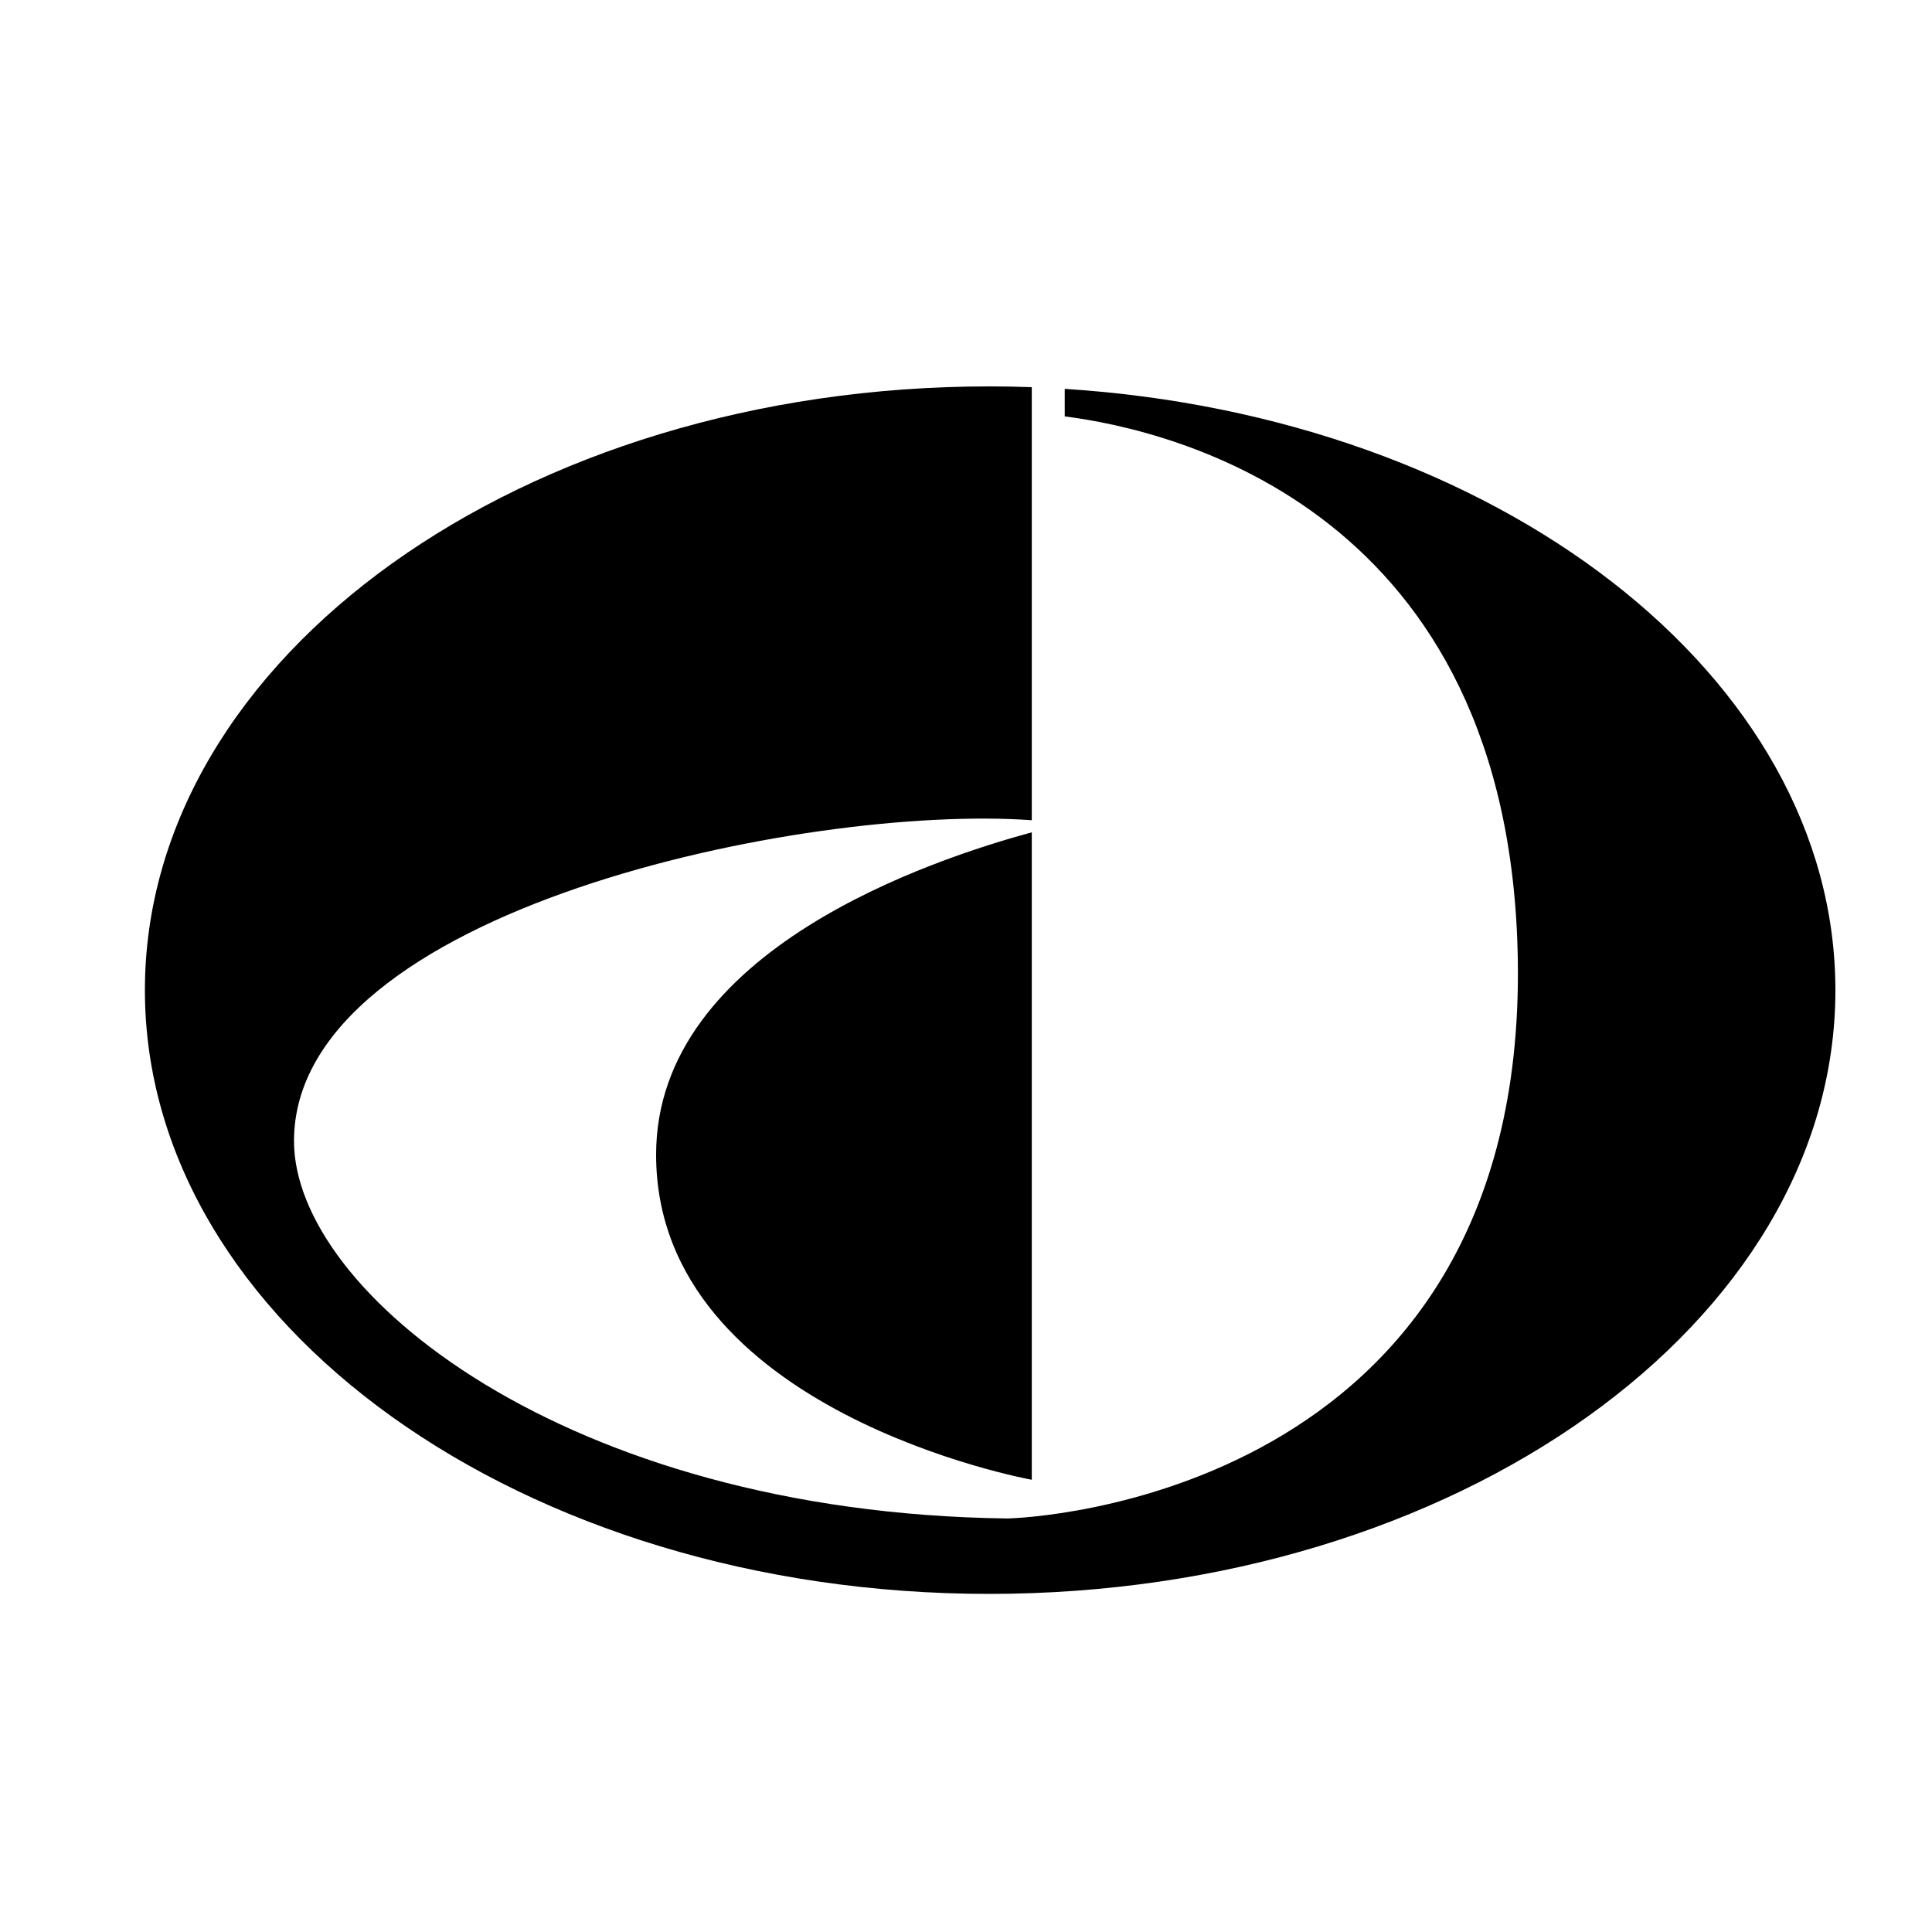 <svg width="40" height="40" viewBox="0 0 40 40" fill="none" xmlns="http://www.w3.org/2000/svg">
<path fill-rule="evenodd" clip-rule="evenodd" d="M21.362 17.232V30.637C21.362 30.637 13.584 29.235 13.584 23.906C13.584 19.657 19.342 17.783 21.362 17.232ZM21.362 16.982C16.687 16.644 6.087 18.833 6.087 23.625C6.087 26.75 11.7 31.318 20.841 31.438C21.201 31.438 31.585 31.037 31.425 19.899C31.29 10.544 24.284 8.906 22.044 8.621V8.051C30.975 8.617 38 13.985 38 20.5C38 27.391 30.142 33 20.48 33C10.818 33 3 27.391 3 20.5C3 13.609 10.818 8 20.48 8C20.776 8 21.07 8.005 21.362 8.016L21.362 16.982Z" fill="black"/>
</svg>
